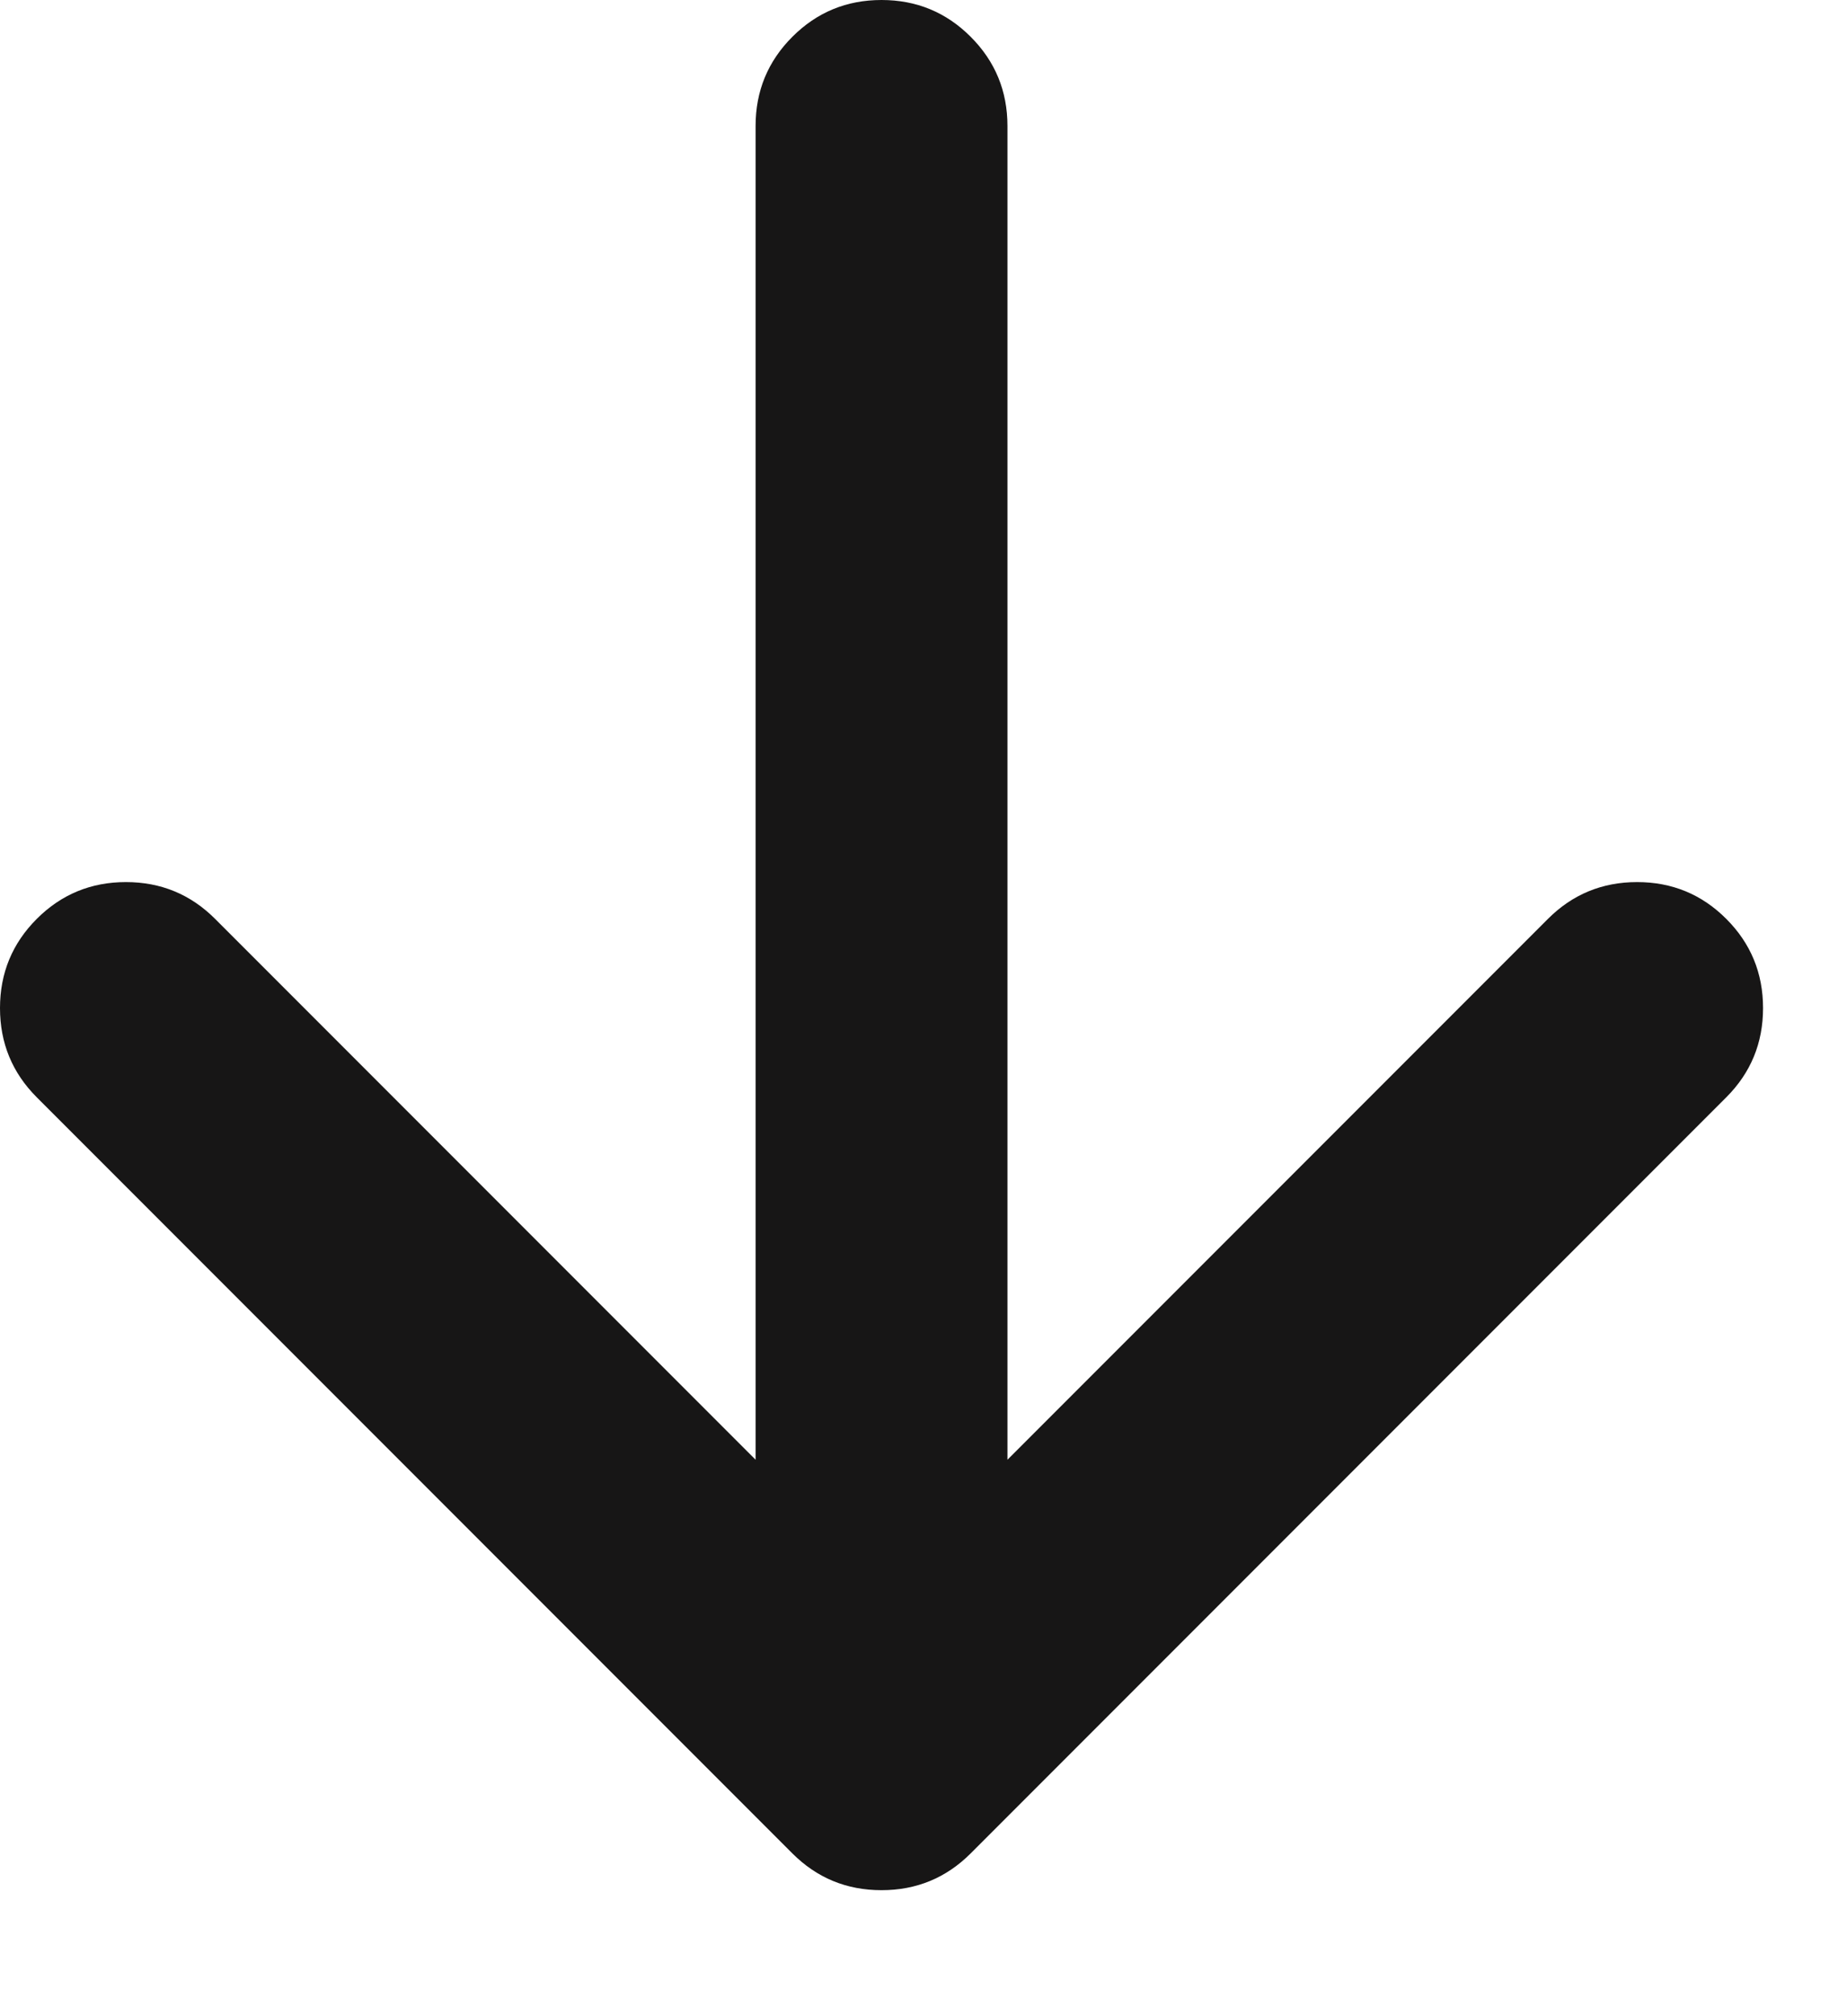 <?xml version="1.0" encoding="UTF-8"?>
<svg xmlns="http://www.w3.org/2000/svg" width="11" height="12" viewBox="0 0 11 12" fill="none">
  <path d="M5.25 0C5.458 0 5.635 0.073 5.781 0.219C5.927 0.365 6 0.542 6 0.75V8.688L9.219 5.469C9.365 5.323 9.542 5.25 9.75 5.25C9.958 5.25 10.135 5.323 10.281 5.469C10.427 5.615 10.5 5.792 10.5 6C10.5 6.208 10.427 6.385 10.281 6.531L5.781 11.031C5.635 11.177 5.458 11.25 5.25 11.25C5.042 11.25 4.865 11.177 4.719 11.031L0.219 6.531C0.073 6.385 0 6.208 0 6C0 5.792 0.073 5.615 0.219 5.469C0.365 5.323 0.542 5.25 0.75 5.25C0.958 5.25 1.135 5.323 1.281 5.469L4.5 8.688V0.75C4.5 0.542 4.573 0.365 4.719 0.219C4.865 0.073 5.042 0 5.25 0Z" fill="#171616"></path>
</svg>
